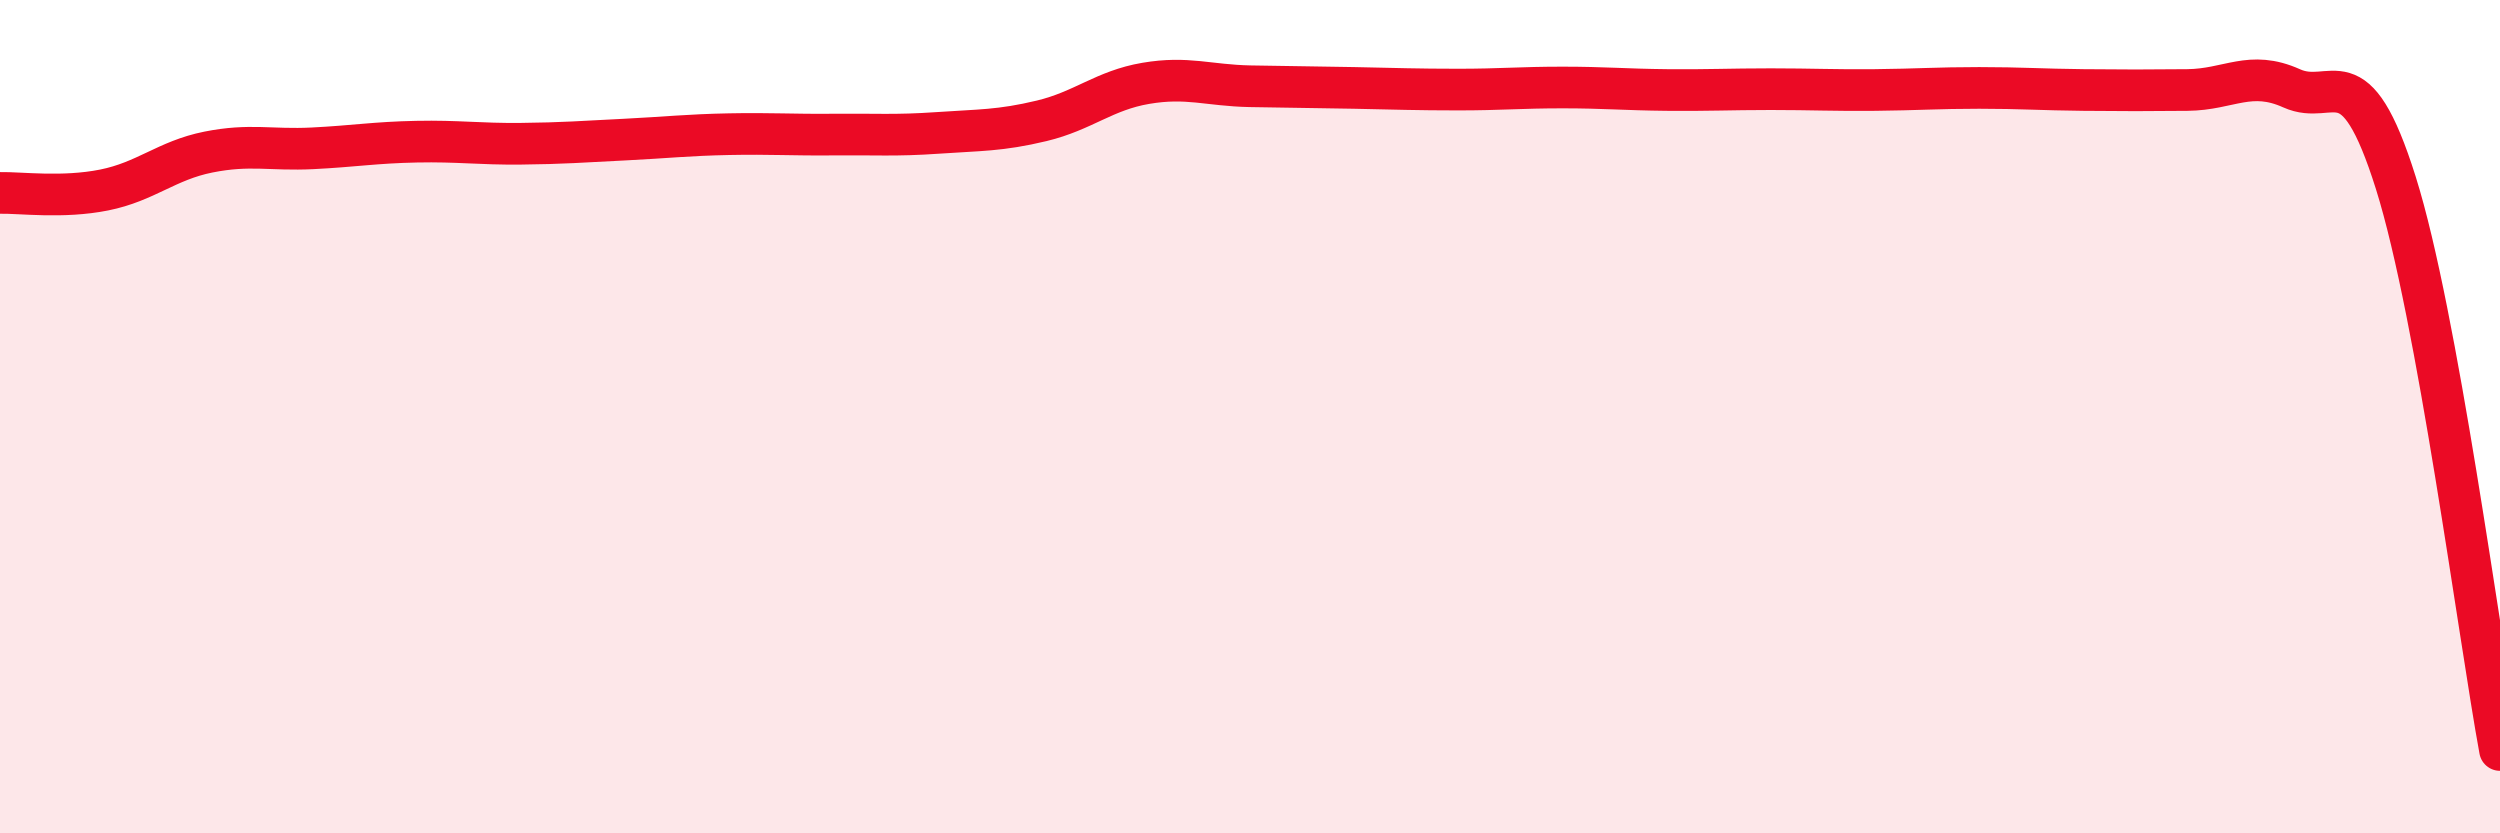 
    <svg width="60" height="20" viewBox="0 0 60 20" xmlns="http://www.w3.org/2000/svg">
      <path
        d="M 0,4.63 C 0.5,4.62 1.5,4.76 2.5,4.56 C 3.5,4.36 4,3.85 5,3.65 C 6,3.45 6.5,3.61 7.5,3.56 C 8.5,3.51 9,3.42 10,3.4 C 11,3.38 11.5,3.46 12.5,3.45 C 13.5,3.44 14,3.4 15,3.35 C 16,3.3 16.5,3.24 17.5,3.22 C 18.5,3.2 19,3.24 20,3.23 C 21,3.22 21.5,3.26 22.5,3.19 C 23.5,3.12 24,3.14 25,2.9 C 26,2.66 26.5,2.17 27.5,2 C 28.5,1.83 29,2.05 30,2.07 C 31,2.09 31.5,2.09 32.5,2.11 C 33.5,2.13 34,2.15 35,2.15 C 36,2.15 36.5,2.1 37.5,2.1 C 38.5,2.1 39,2.15 40,2.16 C 41,2.17 41.5,2.14 42.5,2.14 C 43.5,2.14 44,2.17 45,2.16 C 46,2.15 46.5,2.11 47.5,2.11 C 48.5,2.11 49,2.15 50,2.16 C 51,2.17 51.5,2.17 52.5,2.16 C 53.5,2.15 54,1.67 55,2.12 C 56,2.57 56.5,1.21 57.5,4.39 C 58.5,7.57 59.5,15.28 60,18L60 20L0 20Z"
        fill="#EB0A25"
        opacity="0.1"
        stroke-linecap="round"
        stroke-linejoin="round"
      />
      <path
        d="M 0,4.63 C 0.5,4.62 1.5,4.76 2.5,4.56 C 3.5,4.36 4,3.85 5,3.65 C 6,3.45 6.5,3.61 7.5,3.56 C 8.5,3.51 9,3.42 10,3.4 C 11,3.38 11.5,3.46 12.5,3.45 C 13.5,3.44 14,3.4 15,3.35 C 16,3.3 16.5,3.24 17.5,3.22 C 18.5,3.2 19,3.24 20,3.23 C 21,3.22 21.5,3.26 22.5,3.19 C 23.5,3.12 24,3.14 25,2.9 C 26,2.66 26.5,2.17 27.5,2 C 28.5,1.83 29,2.05 30,2.07 C 31,2.09 31.5,2.09 32.5,2.11 C 33.5,2.13 34,2.15 35,2.15 C 36,2.15 36.5,2.1 37.5,2.1 C 38.5,2.1 39,2.15 40,2.16 C 41,2.17 41.5,2.14 42.5,2.14 C 43.5,2.14 44,2.17 45,2.16 C 46,2.15 46.5,2.11 47.5,2.11 C 48.5,2.11 49,2.15 50,2.16 C 51,2.17 51.5,2.17 52.5,2.16 C 53.5,2.15 54,1.67 55,2.12 C 56,2.57 56.5,1.21 57.5,4.39 C 58.5,7.57 59.5,15.28 60,18"
        stroke="#EB0A25"
        stroke-width="1"
        fill="none"
        stroke-linecap="round"
        stroke-linejoin="round"
      />
    </svg>
  